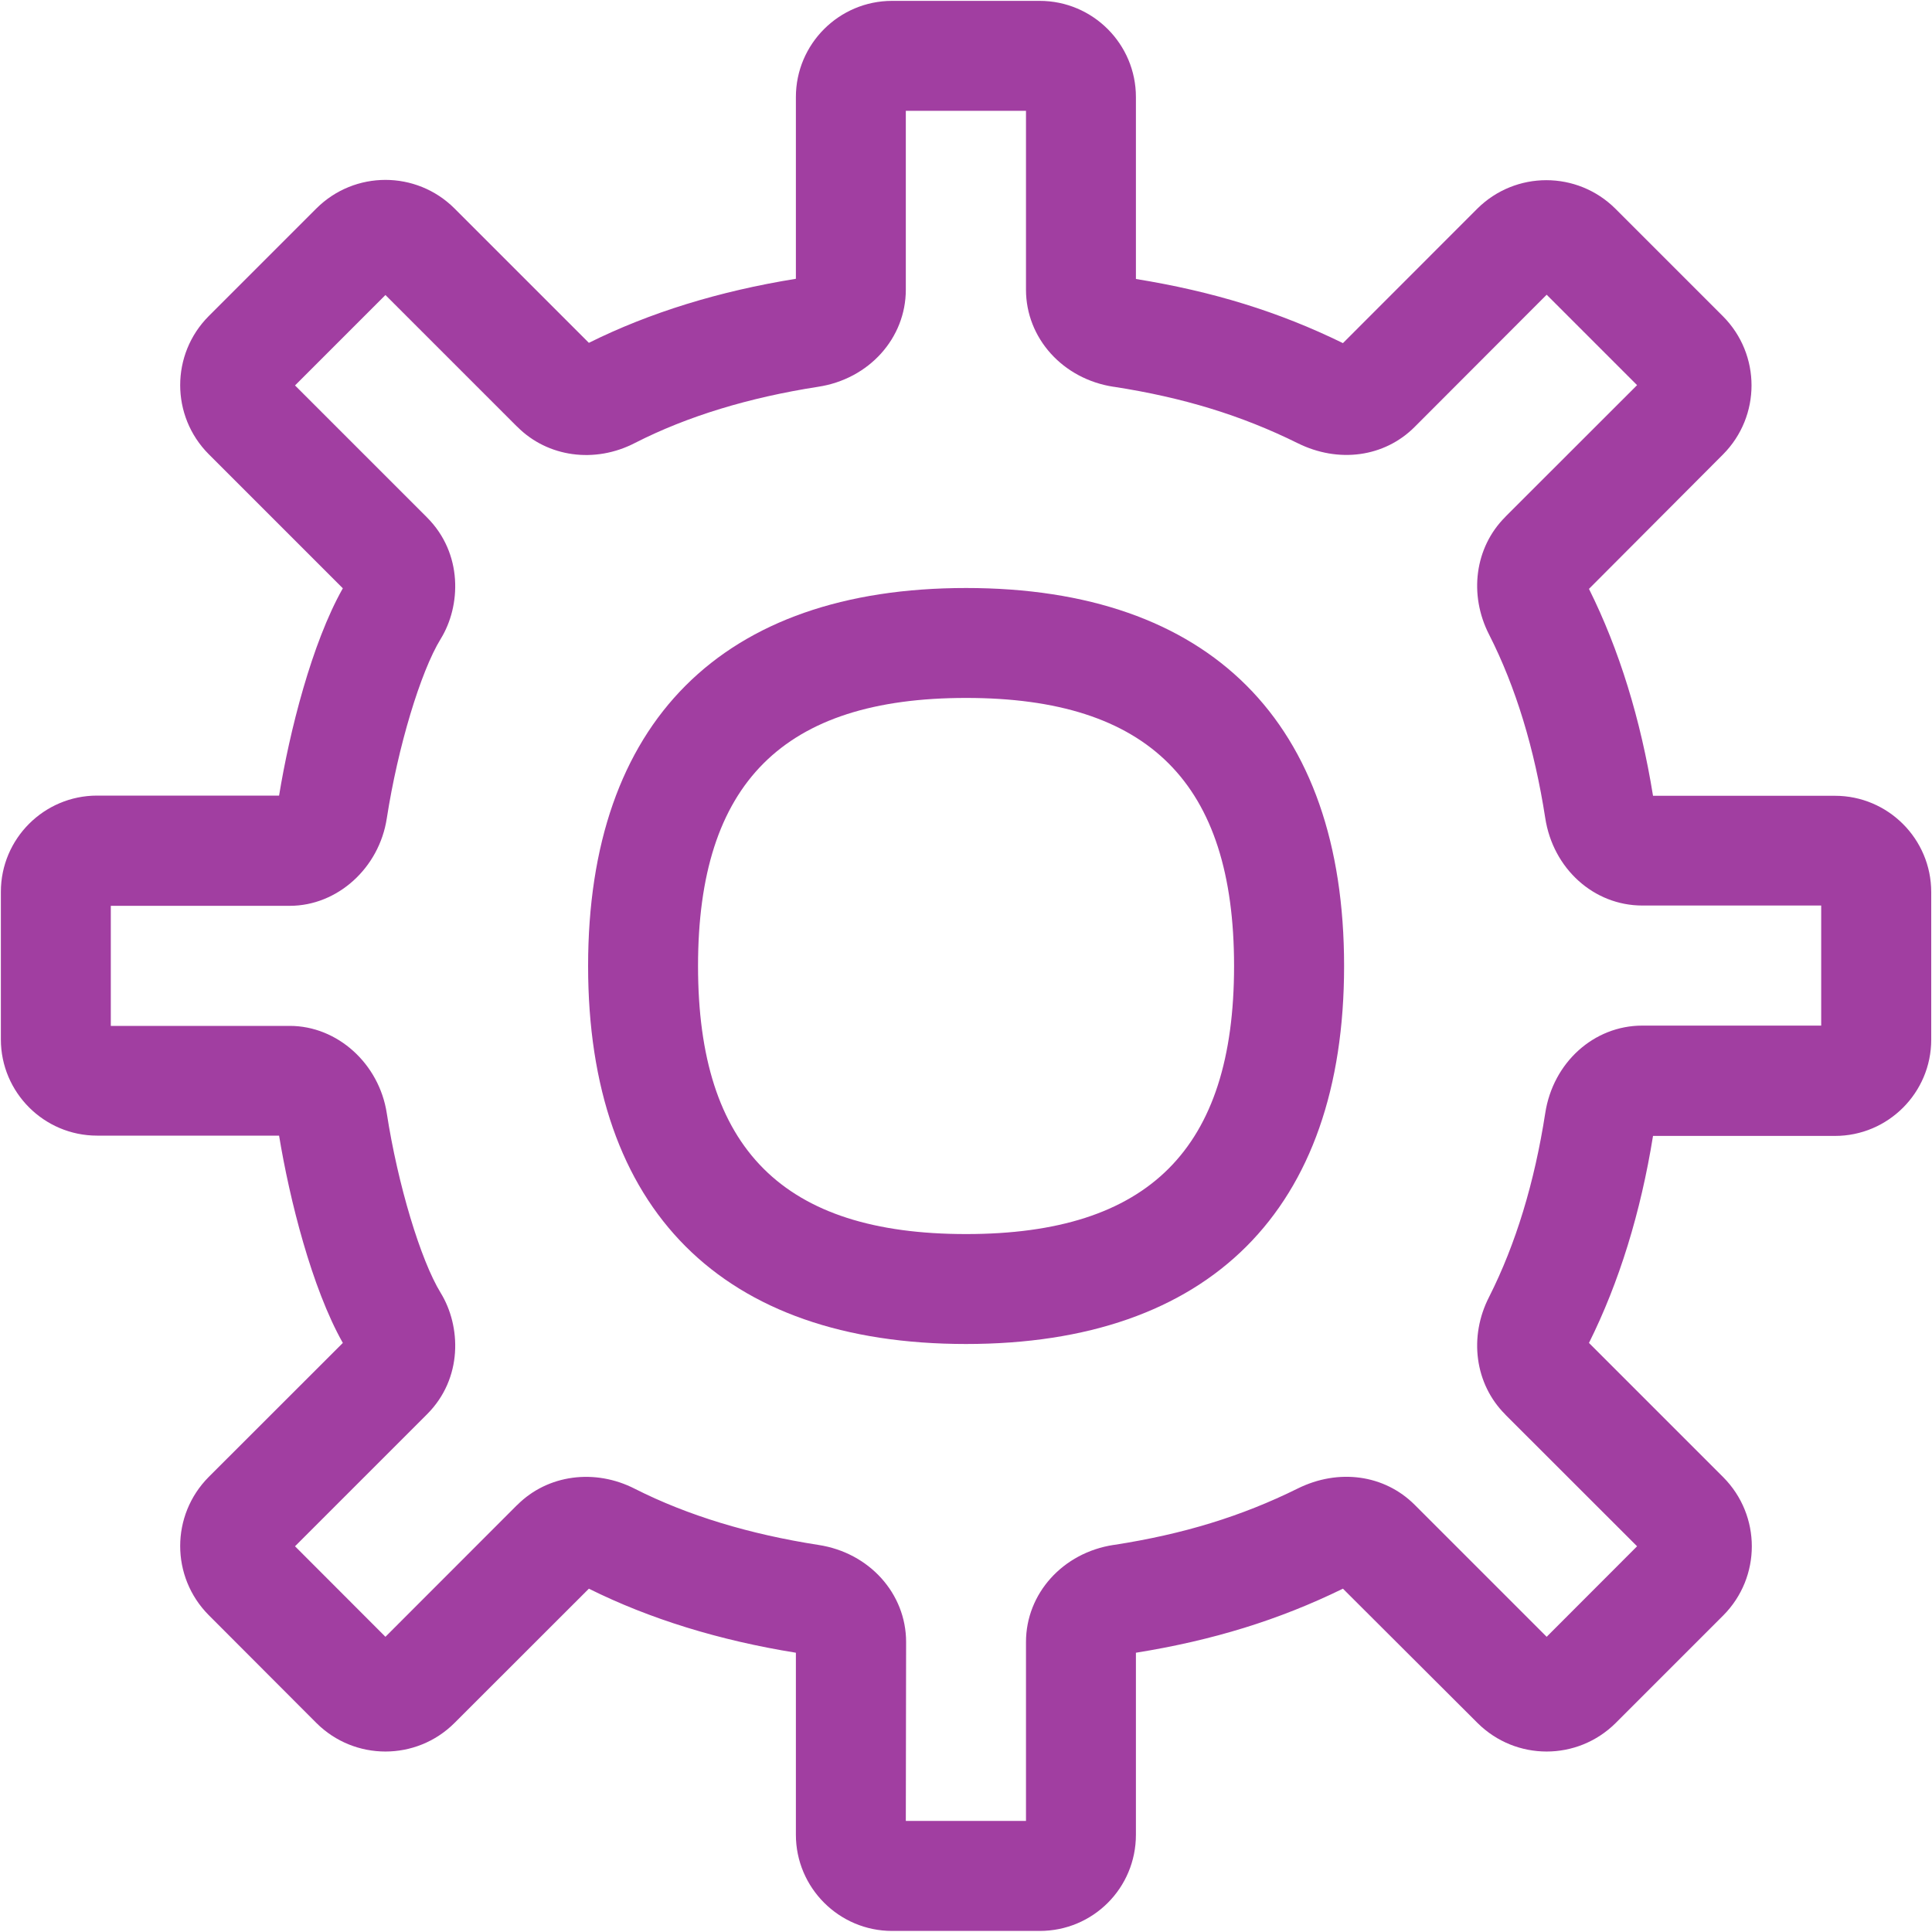 <svg width="20" height="20" viewBox="0 0 20 20" fill="none" xmlns="http://www.w3.org/2000/svg">
<g clip-path="url(#clip0_450_1397)">
<path d="M10.001 13.913C7.476 13.913 6.088 12.524 6.088 10C6.088 7.476 7.476 6.087 10.001 6.087C12.525 6.087 13.914 7.476 13.914 10C13.914 12.524 12.522 13.913 10.001 13.913ZM10.001 7.225C8.108 7.225 7.226 8.108 7.226 10C7.226 11.893 8.108 12.775 10.001 12.775C11.893 12.775 12.775 11.893 12.775 10C12.775 8.108 11.893 7.225 10.001 7.225Z" fill="#A13EA1"/>
<path d="M10.763 19.989H9.235C8.686 19.989 8.239 19.542 8.239 18.993V17.109C7.445 16.981 6.725 16.759 6.096 16.446L4.704 17.837C4.309 18.23 3.671 18.23 3.276 17.837L2.16 16.719C1.767 16.323 1.767 15.686 2.16 15.29L3.549 13.902C3.227 13.332 2.997 12.413 2.889 11.756H1.005C0.456 11.756 0.009 11.309 0.009 10.76V9.232C0.009 8.682 0.456 8.236 1.005 8.236H2.889C2.997 7.575 3.227 6.659 3.549 6.09L2.16 4.701C1.767 4.306 1.767 3.668 2.16 3.273L3.276 2.157C3.671 1.764 4.309 1.764 4.704 2.157L6.096 3.549C6.725 3.236 7.445 3.014 8.239 2.886V1.005C8.239 0.455 8.686 0.009 9.235 0.009H10.763C11.312 0.009 11.759 0.455 11.759 1.005V2.888C12.556 3.017 13.239 3.227 13.902 3.552L15.293 2.16C15.689 1.767 16.326 1.767 16.722 2.16L17.837 3.275C18.23 3.671 18.23 4.308 17.837 4.704L16.449 6.096C16.762 6.725 16.984 7.445 17.112 8.238H18.996C19.545 8.238 19.992 8.685 19.992 9.235V10.763C19.992 11.312 19.545 11.759 18.996 11.759H17.112C16.984 12.553 16.762 13.273 16.449 13.902L17.84 15.293C18.233 15.689 18.233 16.326 17.84 16.722L16.725 17.837C16.329 18.23 15.692 18.23 15.296 17.837L13.902 16.446C13.239 16.77 12.556 16.981 11.759 17.109V18.993C11.759 19.545 11.315 19.989 10.763 19.989V19.989ZM9.377 18.85H10.621V17.009V16.998C10.621 16.497 11.002 16.073 11.528 15.993H11.531C12.248 15.882 12.852 15.697 13.432 15.41C13.856 15.199 14.332 15.265 14.645 15.578L14.653 15.586L16.011 16.944L16.947 16.007L15.589 14.65L15.581 14.641C15.268 14.328 15.202 13.839 15.416 13.424C15.692 12.877 15.885 12.24 15.996 11.525C16.076 10.999 16.5 10.617 17.001 10.617H18.853V9.374H17.001C16.5 9.374 16.076 8.993 15.996 8.466C15.885 7.752 15.692 7.114 15.416 6.571C15.202 6.155 15.268 5.666 15.581 5.353L15.589 5.344L16.947 3.987L16.011 3.051L14.653 4.411L14.645 4.419C14.332 4.733 13.856 4.798 13.432 4.587C12.852 4.3 12.248 4.115 11.531 4.004H11.528C11.002 3.924 10.621 3.5 10.621 2.999V1.147H9.377V2.999C9.377 3.5 8.996 3.924 8.469 4.004C7.755 4.115 7.117 4.308 6.574 4.585C6.158 4.801 5.669 4.733 5.356 4.419L5.347 4.411L3.99 3.054L3.054 3.99L4.411 5.347L4.42 5.356C4.793 5.729 4.773 6.272 4.562 6.614C4.354 6.952 4.118 7.735 4.004 8.472C3.925 8.987 3.492 9.377 3 9.377H1.147V10.62H3C3.492 10.62 3.925 11.01 4.004 11.525C4.118 12.262 4.354 13.045 4.562 13.384C4.773 13.728 4.793 14.269 4.42 14.641L4.411 14.65L3.054 16.007L3.99 16.944L5.347 15.586L5.356 15.578C5.669 15.265 6.158 15.199 6.574 15.413C7.12 15.689 7.758 15.882 8.472 15.993C8.999 16.073 9.38 16.497 9.38 16.998L9.377 18.85V18.85Z" fill="#A13EA1"/>
</g>
<defs>
<clipPath id="clip0_450_1397">
<rect width="20" height="20" fill="white"/>
</clipPath>
</defs>
</svg>
